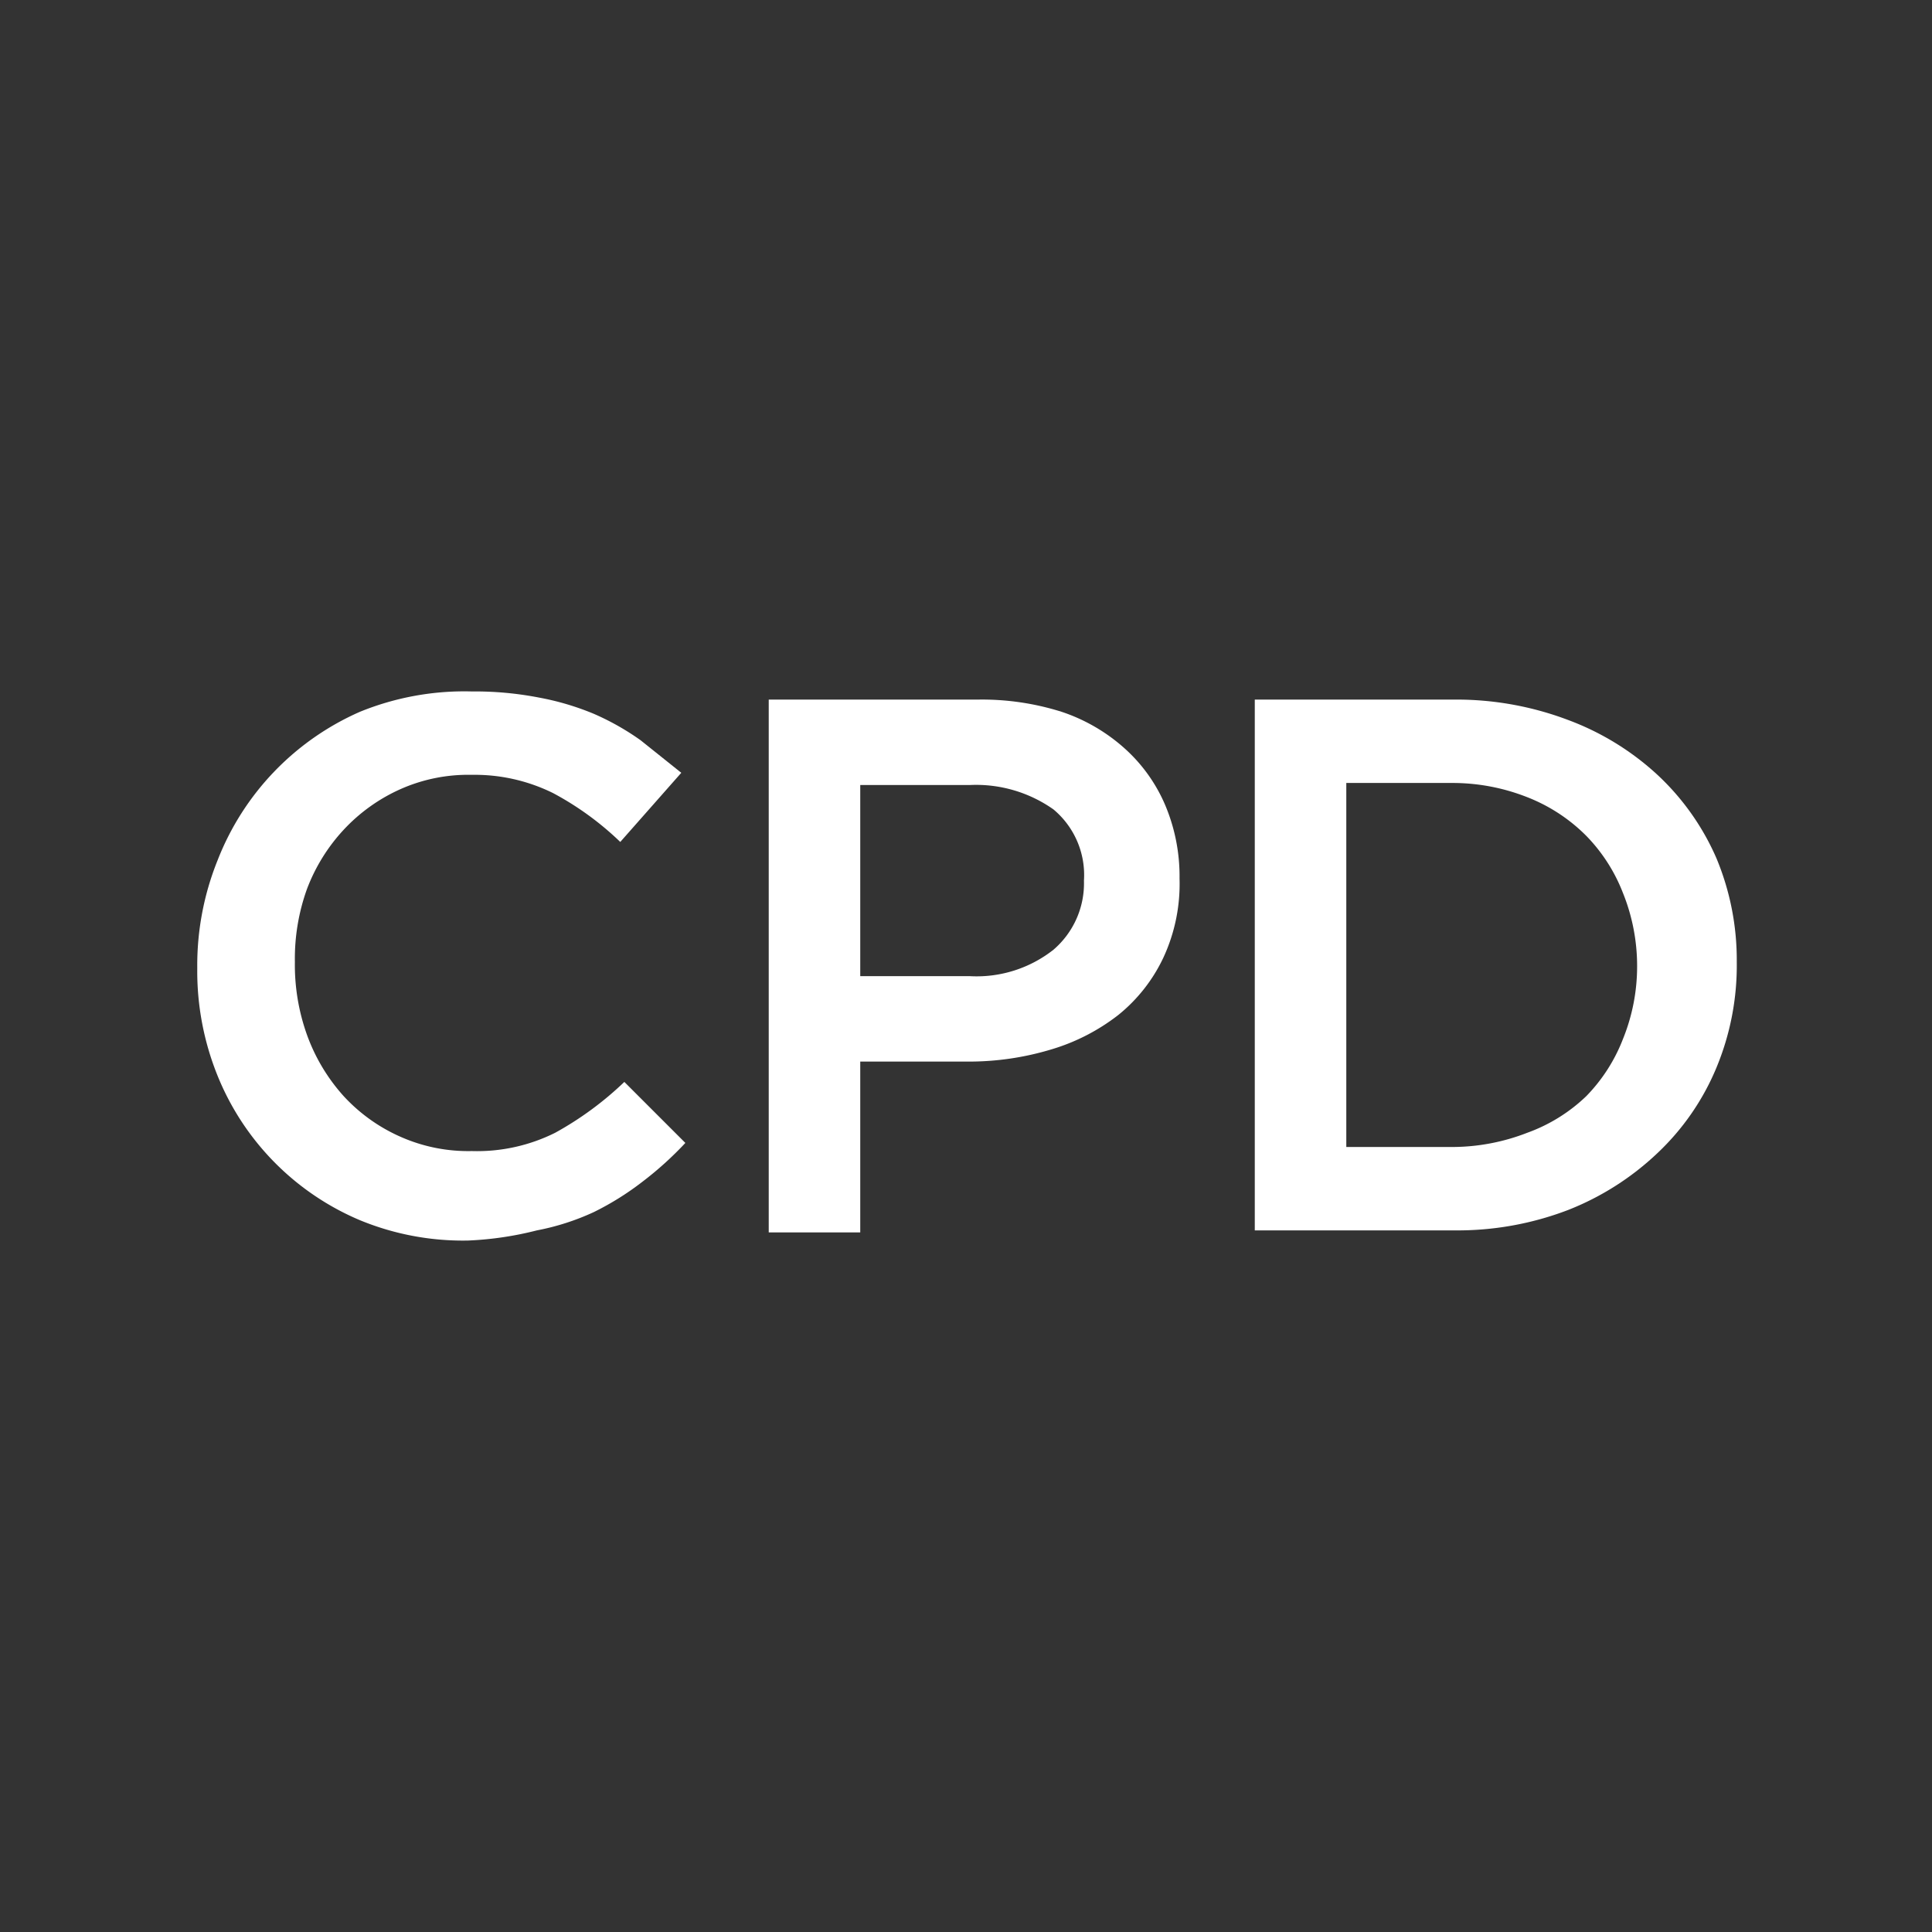 <svg xmlns="http://www.w3.org/2000/svg" width="95" height="95" viewBox="0 0 95 95"><rect x="0" y="0" width="95" height="95" fill="#333333" stroke="none"/><style>path{fill:#fff;}</style><title>QBP-tool-icons</title><path d="M23,61a13.3,13.3,0,0,1-5.3-1,13,13,0,0,1-7-7.1,13.7,13.7,0,0,1-1-5.3h0a13.8,13.8,0,0,1,1-5.3A13.2,13.2,0,0,1,17.7,35,13.6,13.6,0,0,1,23.2,34a16.5,16.5,0,0,1,3.3.3,13.3,13.3,0,0,1,2.7.8,12.7,12.7,0,0,1,2.3,1.3l2,1.6-3,3.4a14.8,14.8,0,0,0-3.3-2.4,8.7,8.7,0,0,0-4-.9,8.2,8.2,0,0,0-3.5.7,8.6,8.6,0,0,0-2.8,2,8.9,8.9,0,0,0-1.8,2.9,10.1,10.1,0,0,0-.6,3.6h0a10.2,10.2,0,0,0,.6,3.6,9.1,9.1,0,0,0,1.8,3,8.4,8.4,0,0,0,2.8,2,8.2,8.2,0,0,0,3.5.7,8.6,8.6,0,0,0,4.1-.9,16.2,16.2,0,0,0,3.4-2.5l3,3a16.8,16.8,0,0,1-2.1,1.9,14,14,0,0,1-2.4,1.5,12,12,0,0,1-2.8.9A16.4,16.4,0,0,1,23,61Z"/><path d="M37.8,34.4H48.1a13,13,0,0,1,4.1.6,8.8,8.8,0,0,1,3.1,1.8,7.9,7.9,0,0,1,2,2.8,9,9,0,0,1,.7,3.6h0a8.6,8.6,0,0,1-.8,3.9A8,8,0,0,1,55,49.9a10,10,0,0,1-3.3,1.7,14,14,0,0,1-4.1.6H42.3v8.4H37.8ZM47.7,48a6.1,6.1,0,0,0,4.1-1.3,4.3,4.3,0,0,0,1.5-3.4h0a4.2,4.2,0,0,0-1.5-3.5,6.6,6.6,0,0,0-4.1-1.2H42.3V48Z"/><path d="M61.7,34.4h9.8a15.5,15.5,0,0,1,5.6,1,13.3,13.3,0,0,1,4.4,2.7,12.3,12.3,0,0,1,2.9,4.1,13,13,0,0,1,1,5.1h0a13.1,13.1,0,0,1-1,5.2,12.2,12.2,0,0,1-2.9,4.2,13.6,13.6,0,0,1-4.4,2.8,15.2,15.2,0,0,1-5.6,1H61.7Zm9.7,22a10.2,10.2,0,0,0,3.7-.7A8.2,8.2,0,0,0,78,53.9a8.3,8.3,0,0,0,1.8-2.8,9.5,9.5,0,0,0,.7-3.6h0a9.6,9.6,0,0,0-.7-3.6A8.3,8.3,0,0,0,78,41.1a8.4,8.4,0,0,0-2.9-1.9,10,10,0,0,0-3.7-.7H66.2V56.4Z"/></svg>
